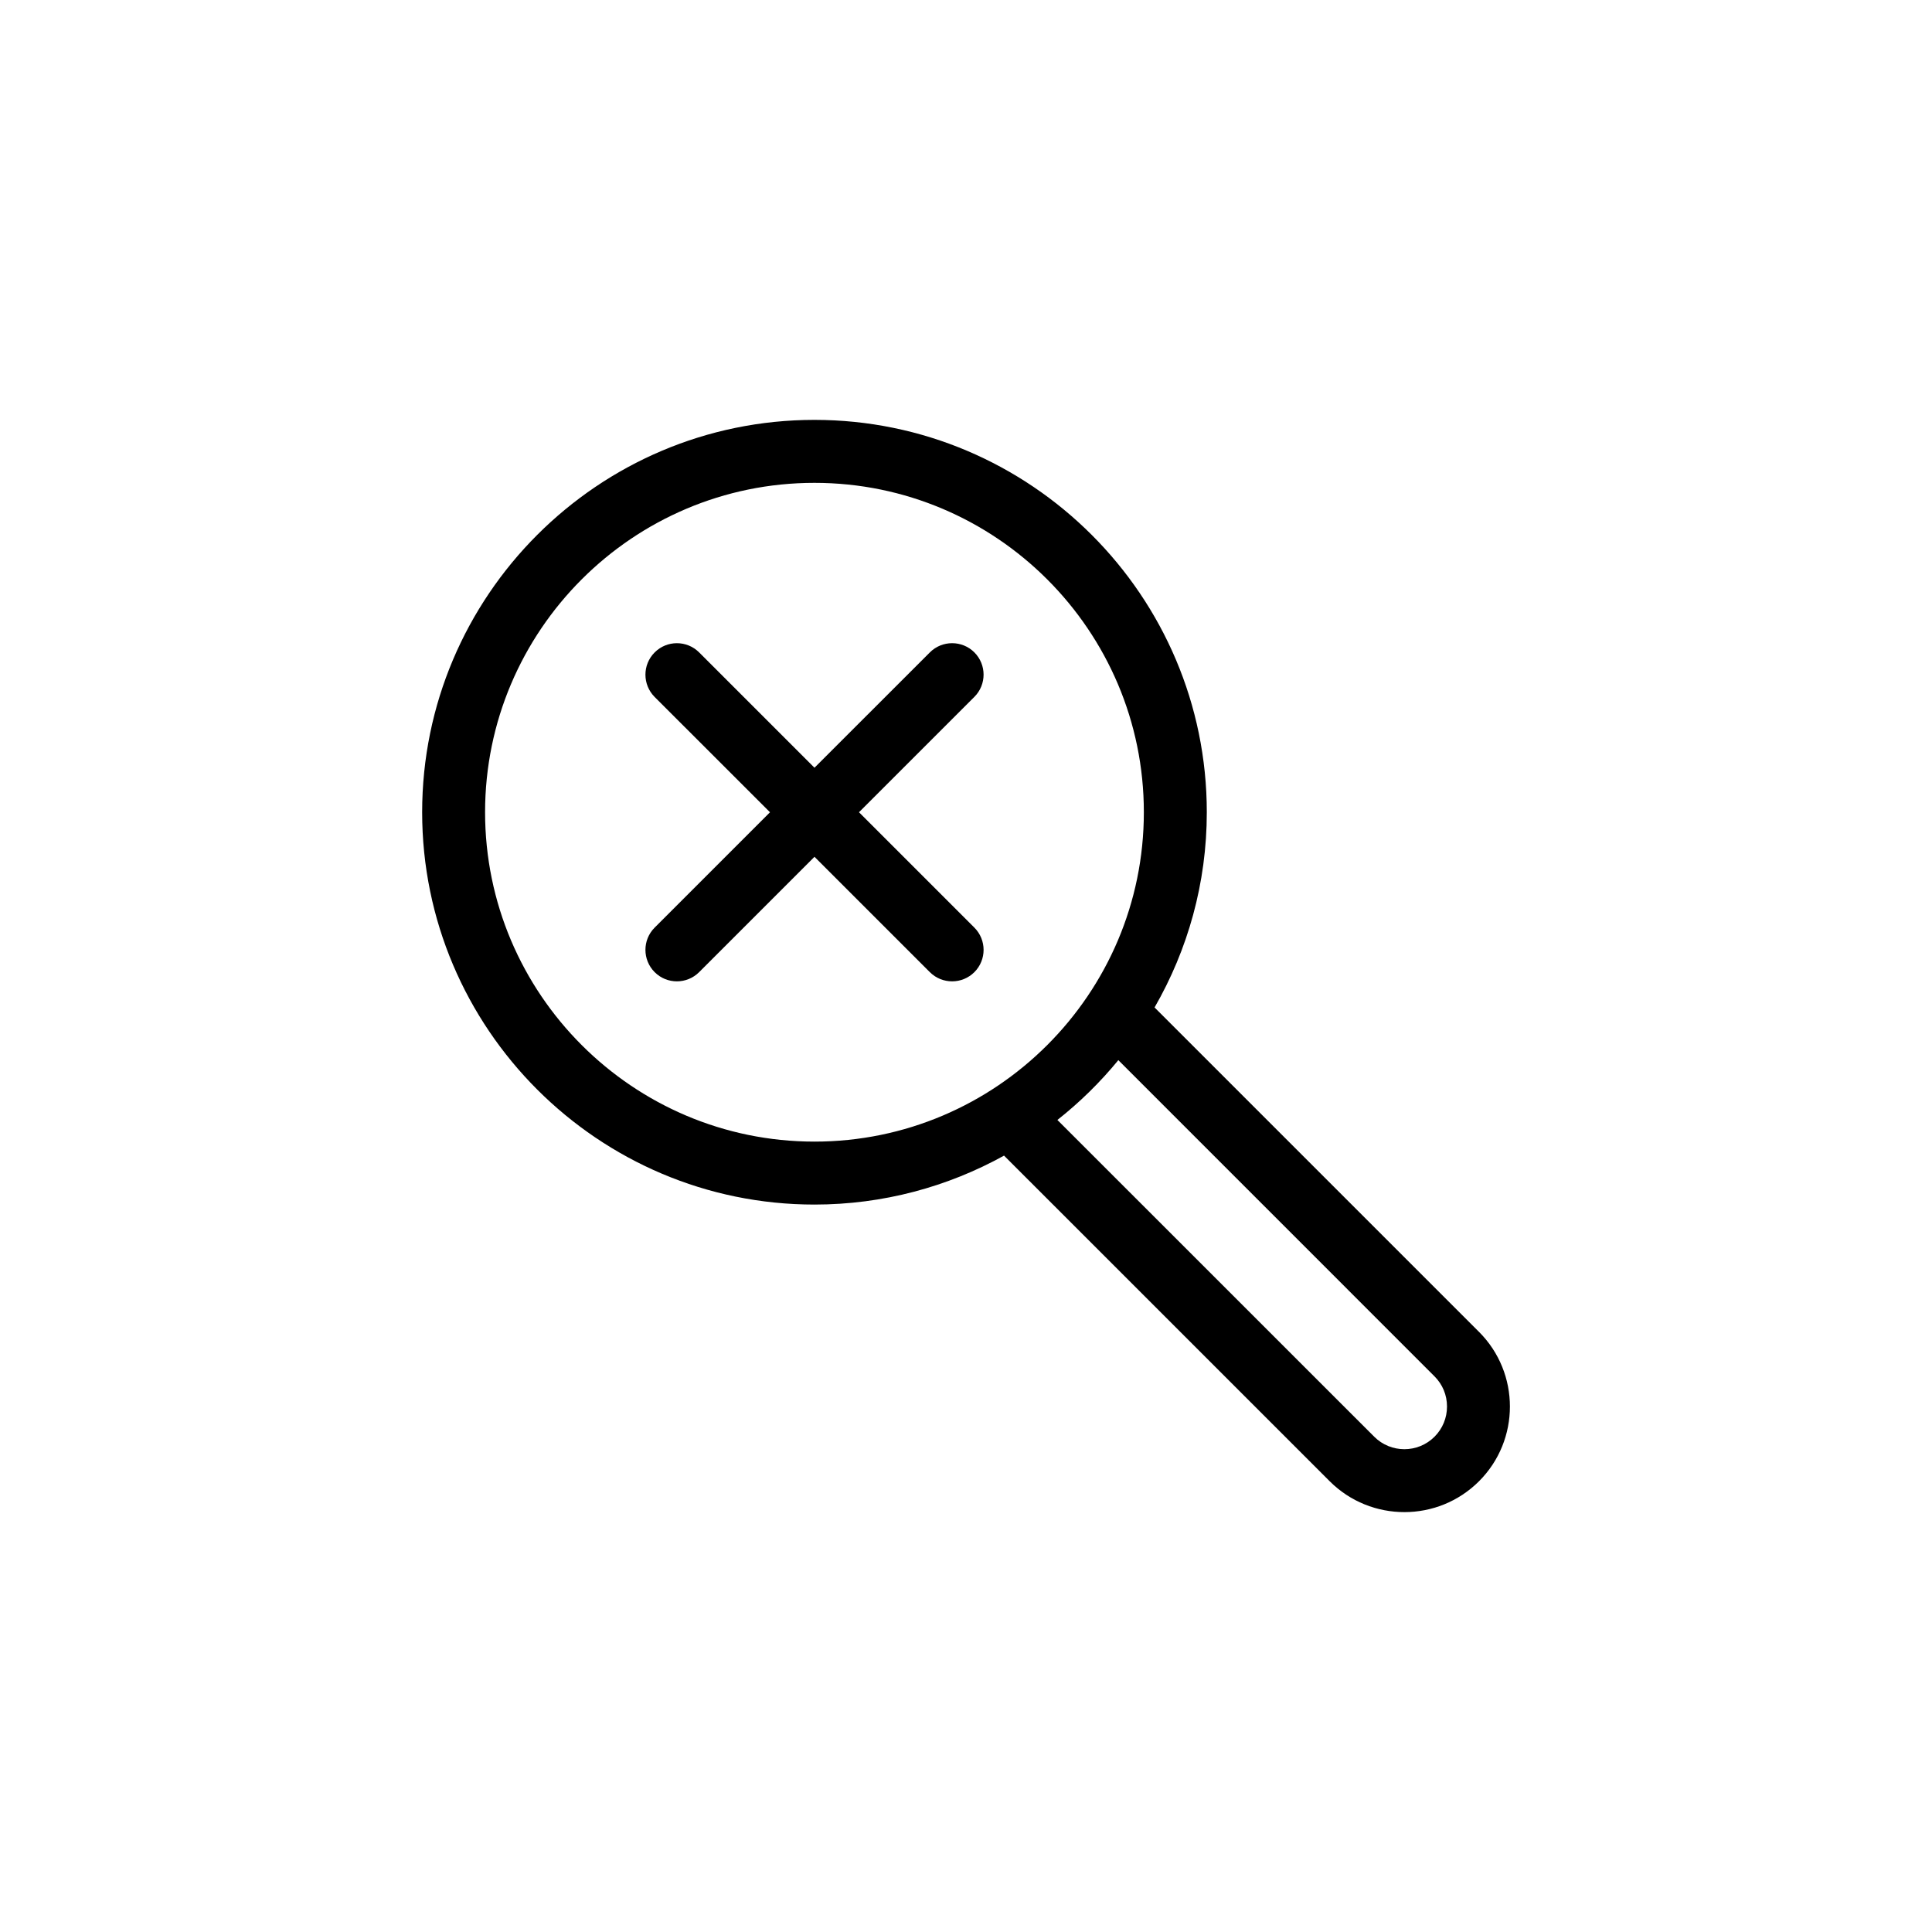 <?xml version="1.0" encoding="UTF-8"?>
<!-- Uploaded to: SVG Repo, www.svgrepo.com, Generator: SVG Repo Mixer Tools -->
<svg fill="#000000" width="800px" height="800px" version="1.1" viewBox="144 144 512 512" xmlns="http://www.w3.org/2000/svg">
 <g>
  <path d="m535.95 496.96-85.98-85.973c8.785-15.25 13.844-32.902 13.844-51.734 0-57.34-46.645-103.98-103.98-103.98-57.324 0-103.96 46.645-103.96 103.98 0 57.328 46.645 103.97 103.96 103.97 18.223 0 35.348-4.727 50.246-12.973l86.297 86.293c5.461 5.457 12.625 8.184 19.801 8.184 7.164 0 14.316-2.727 19.781-8.184 10.914-10.914 10.914-28.672-0.008-39.586zm-263.4-137.71c0-48.141 39.156-87.289 87.285-87.289 48.141 0 87.297 39.156 87.297 87.289 0 48.141-39.152 87.289-87.297 87.289-48.129-0.004-87.285-39.148-87.285-87.289zm251.62 165.49c-4.418 4.418-11.582 4.418-15.992 0l-83.957-83.938c5.934-4.684 11.348-10 16.148-15.852l83.797 83.805c2.137 2.137 3.305 4.961 3.305 7.984 0.004 3.023-1.172 5.863-3.301 8z"/>
  <path d="m371.64 359.25 30.578-30.57c3.254-3.25 3.254-8.535 0-11.793-3.258-3.25-8.551-3.25-11.801 0.012l-30.574 30.559-30.57-30.57c-3.254-3.25-8.535-3.25-11.785 0.012-3.254 3.25-3.254 8.535 0 11.801l30.57 30.555-30.57 30.57c-3.254 3.258-3.254 8.535 0 11.801 1.633 1.633 3.754 2.438 5.894 2.438 2.141 0 4.277-0.816 5.894-2.438l30.57-30.57 30.57 30.57c1.633 1.633 3.769 2.438 5.91 2.438s4.262-0.816 5.894-2.438c3.254-3.258 3.254-8.535 0-11.801z"/>
 </g>
</svg>